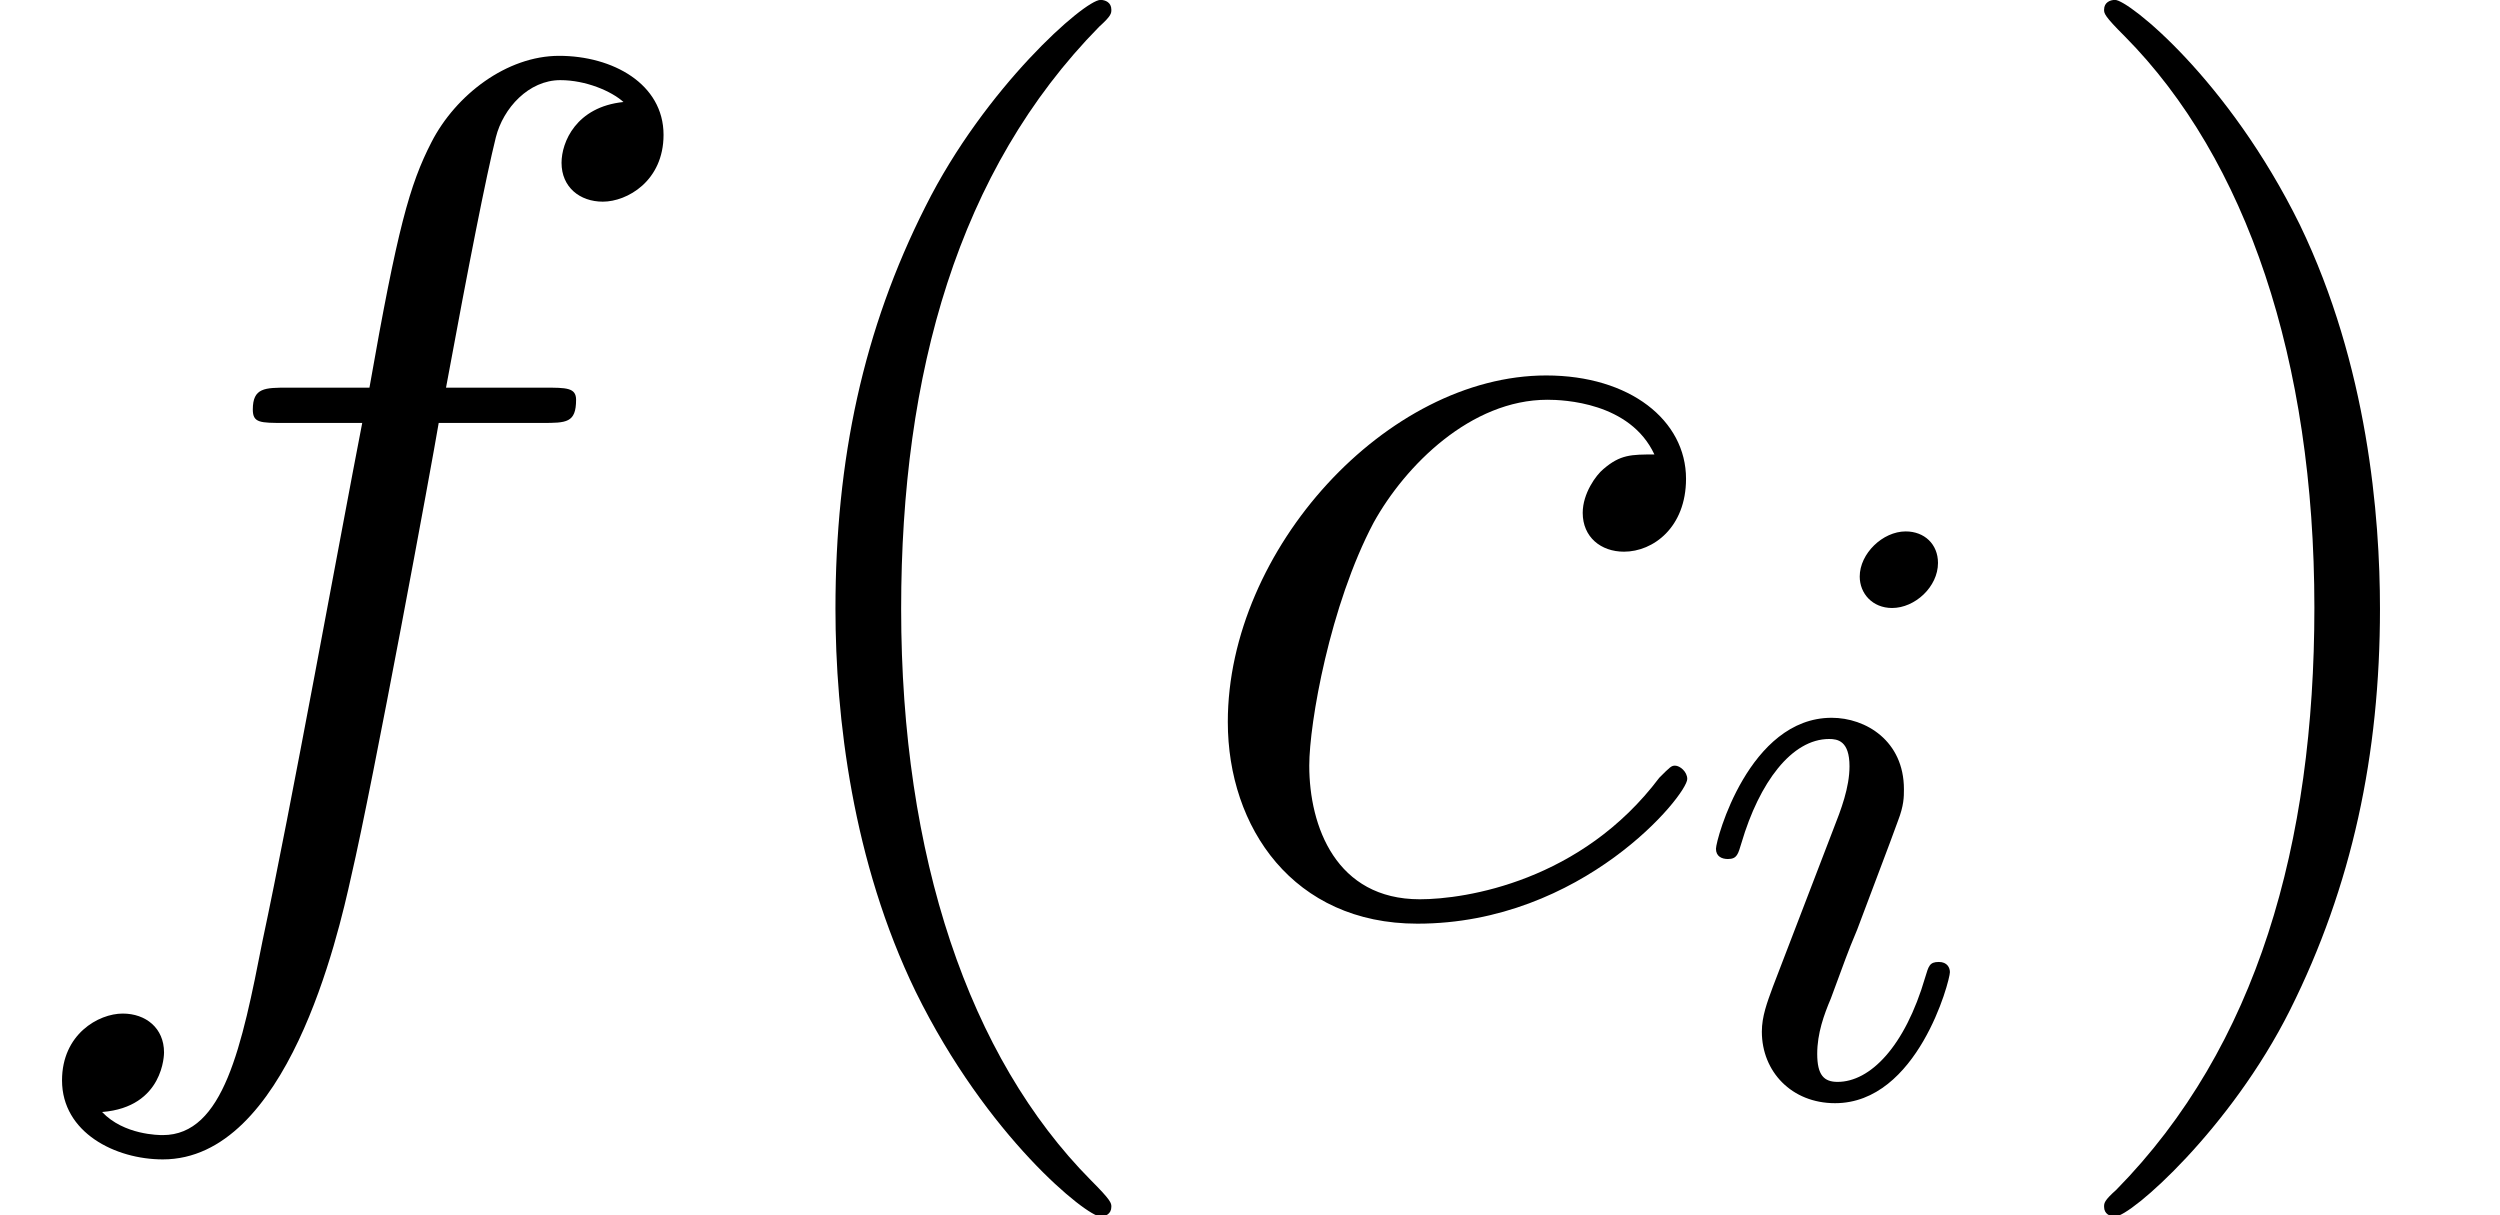 <?xml version='1.0' encoding='UTF-8'?>
<!-- This file was generated by dvisvgm 2.13.1 -->
<svg version='1.1' xmlns='http://www.w3.org/2000/svg' xmlns:xlink='http://www.w3.org/1999/xlink' width='26.641pt' height='12.951pt' viewBox='56.413 56.04 26.641 12.951'>
<defs>
<path id='g0-105' d='M2.629-5.657C2.629-5.857 2.484-5.993 2.285-5.993C2.04-5.993 1.795-5.757 1.795-5.512C1.795-5.331 1.931-5.177 2.14-5.177C2.384-5.177 2.629-5.403 2.629-5.657ZM2.756-1.296C2.756-1.342 2.729-1.405 2.638-1.405C2.538-1.405 2.529-1.36 2.493-1.242C2.276-.499 1.904-.127 1.559-.127C1.414-.127 1.342-.199 1.342-.426C1.342-.644 1.414-.843 1.487-1.015C1.65-1.451 1.65-1.469 1.768-1.75C1.913-2.14 2.112-2.656 2.203-2.91C2.266-3.073 2.266-3.164 2.266-3.246C2.266-3.762 1.859-4.007 1.496-4.007C.616-4.007 .263-2.711 .263-2.611C.263-2.529 .326-2.502 .39-2.502C.49-2.502 .499-2.557 .535-2.674C.725-3.318 1.07-3.781 1.469-3.781C1.559-3.781 1.686-3.762 1.686-3.49C1.686-3.264 1.596-3.028 1.514-2.82L.87-1.142C.807-.97 .752-.825 .752-.662C.752-.236 1.07 .1 1.532 .1C2.412 .1 2.756-1.206 2.756-1.296Z'/>
<path id='g2-40' d='M4.209 3.147C4.209 3.108 4.209 3.082 3.989 2.862C2.694 1.554 1.969-.583 1.969-3.225C1.969-5.737 2.577-7.9 4.08-9.429C4.209-9.545 4.209-9.571 4.209-9.61C4.209-9.688 4.144-9.714 4.093-9.714C3.924-9.714 2.862-8.781 2.228-7.512C1.567-6.204 1.269-4.818 1.269-3.225C1.269-2.072 1.451-.531 2.124 .855C2.888 2.409 3.95 3.251 4.093 3.251C4.144 3.251 4.209 3.225 4.209 3.147Z'/>
<path id='g2-41' d='M3.652-3.225C3.652-4.209 3.523-5.815 2.798-7.318C2.033-8.872 .971-9.714 .829-9.714C.777-9.714 .712-9.688 .712-9.61C.712-9.571 .712-9.545 .933-9.325C2.228-8.017 2.953-5.88 2.953-3.238C2.953-.725 2.344 1.438 .842 2.966C.712 3.082 .712 3.108 .712 3.147C.712 3.225 .777 3.251 .829 3.251C.997 3.251 2.059 2.318 2.694 1.049C3.354-.272 3.652-1.671 3.652-3.225Z'/>
<path id='g1-99' d='M5.064-4.87C4.818-4.87 4.701-4.87 4.52-4.714C4.442-4.65 4.3-4.455 4.3-4.248C4.3-3.989 4.494-3.834 4.74-3.834C5.051-3.834 5.401-4.093 5.401-4.611C5.401-5.232 4.805-5.712 3.911-5.712C2.215-5.712 .518-3.86 .518-2.02C.518-.894 1.217 .13 2.538 .13C4.3 .13 5.414-1.243 5.414-1.412C5.414-1.489 5.336-1.554 5.284-1.554C5.245-1.554 5.232-1.541 5.116-1.425C4.287-.324 3.057-.13 2.564-.13C1.671-.13 1.386-.907 1.386-1.554C1.386-2.007 1.606-3.264 2.072-4.144C2.409-4.753 3.108-5.453 3.924-5.453C4.093-5.453 4.805-5.427 5.064-4.87Z'/>
<path id='g1-102' d='M5.776-5.206C6.035-5.206 6.139-5.206 6.139-5.453C6.139-5.582 6.035-5.582 5.802-5.582H4.753C4.999-6.916 5.181-7.836 5.284-8.25C5.362-8.561 5.634-8.859 5.971-8.859C6.243-8.859 6.515-8.742 6.644-8.626C6.139-8.574 5.984-8.198 5.984-7.978C5.984-7.719 6.178-7.564 6.424-7.564C6.683-7.564 7.071-7.784 7.071-8.276C7.071-8.82 6.528-9.118 5.958-9.118C5.401-9.118 4.857-8.703 4.598-8.198C4.365-7.745 4.235-7.279 3.937-5.582H3.069C2.823-5.582 2.694-5.582 2.694-5.349C2.694-5.206 2.772-5.206 3.031-5.206H3.86C3.626-4.002 3.095-1.075 2.798 .311C2.577 1.438 2.383 2.383 1.735 2.383C1.697 2.383 1.321 2.383 1.088 2.137C1.748 2.085 1.748 1.515 1.748 1.502C1.748 1.243 1.554 1.088 1.308 1.088C1.049 1.088 .661 1.308 .661 1.8C.661 2.357 1.23 2.642 1.735 2.642C3.057 2.642 3.6 .272 3.743-.376C3.976-1.373 4.611-4.818 4.675-5.206H5.776Z'/>
</defs>
<g id='page1'>
<use x='56.413' y='65.753' xlink:href='#g1-102'/>
<use x='64.047' y='65.753' xlink:href='#g2-40'/>
<use x='68.979' y='65.753' xlink:href='#g1-99'/>
<use x='74.436' y='67.696' xlink:href='#g0-105'/>
<use x='78.123' y='65.753' xlink:href='#g2-41'/>
</g>
</svg>
